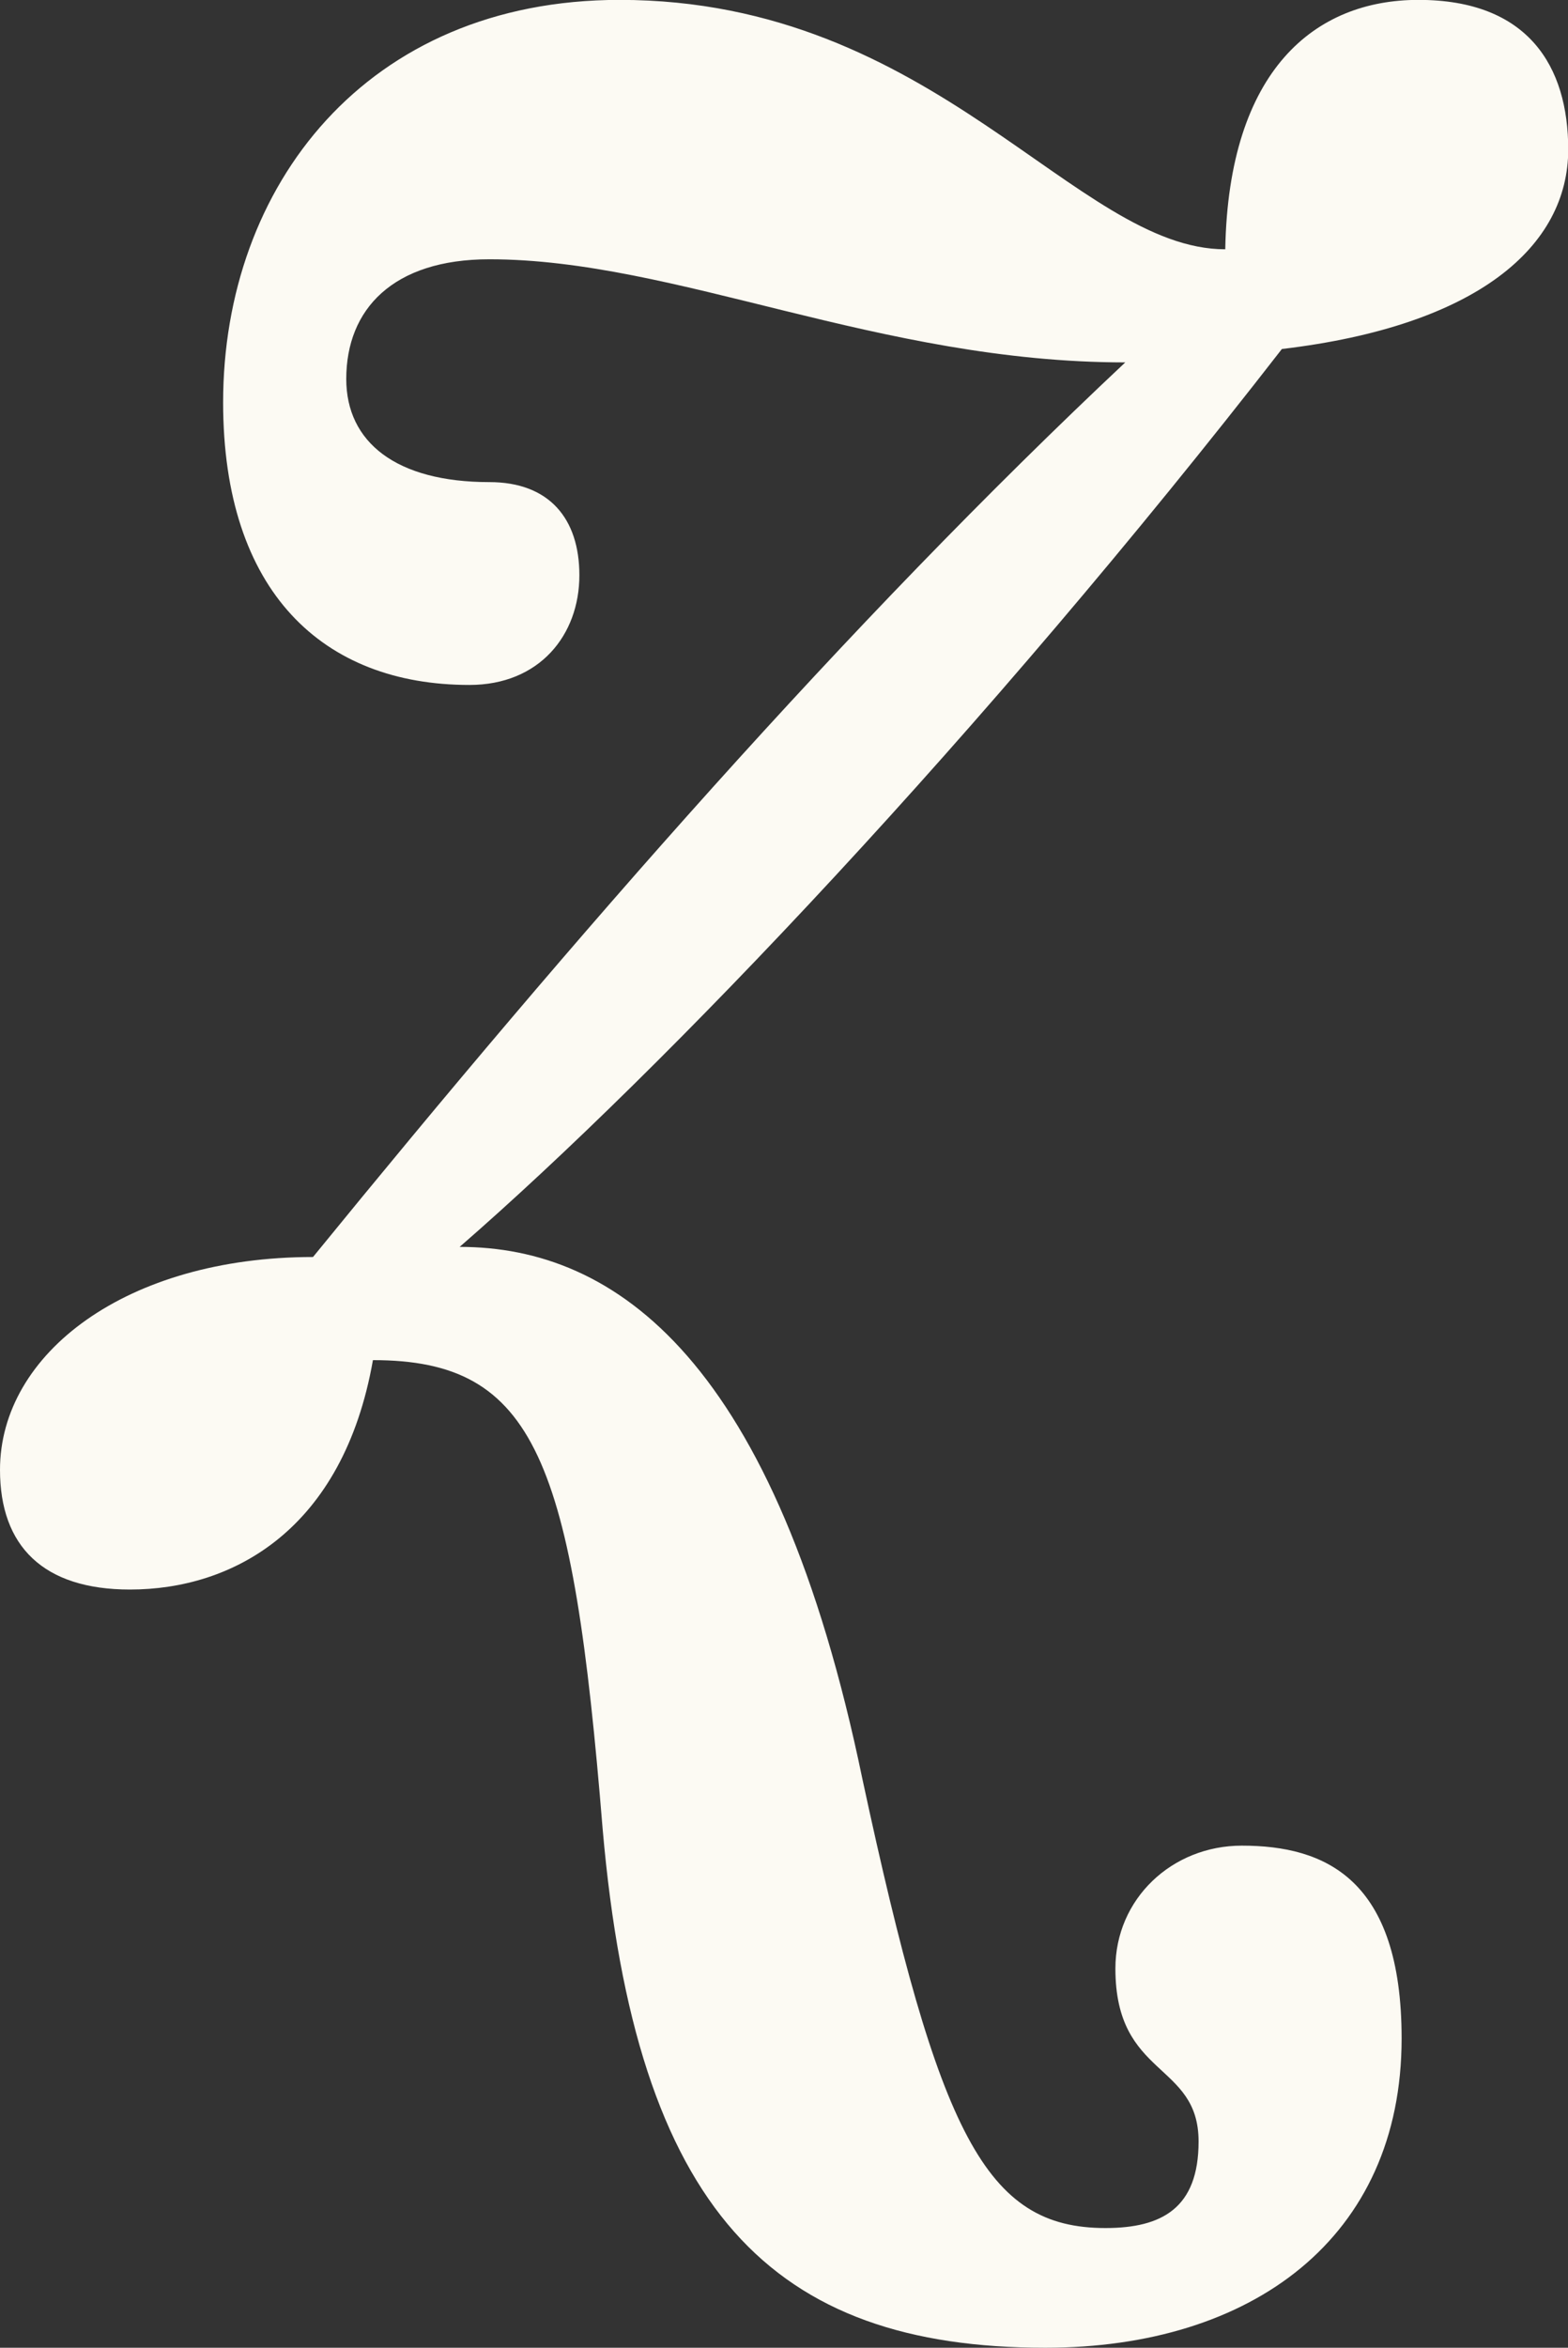 <?xml version="1.0" encoding="UTF-8"?>
<svg xmlns="http://www.w3.org/2000/svg" id="Ebene_1" data-name="Ebene 1" viewBox="0 0 138.16 206.72">
  <rect x="0" y="0" width="138.16" height="206.72" fill="#333333" stroke="none"/>
  <defs>
    <style>
      .cls-1 {
        fill: #fcfaf3;
        stroke-width: 0px;
      }
    </style>
  </defs>
  <path class="cls-1" d="M27.58,110.68c-16.43,0-27.58,8.49-27.58,18.74,0,6.73,3.82,10.54,11.45,10.54,9.09,0,18.78-5.27,21.41-20.2,14.37,0,17.6,8.78,20.24,41.28,2.93,33.67,14.97,45.68,39.01,45.68,18.19,0,31.39-9.66,31.39-27.23,0-14.06-6.74-16.98-14.08-16.98-6.15,0-11.14,4.68-11.14,10.82,0,9.66,7.33,8.2,7.33,15.23,0,5.86-3.22,7.62-8.21,7.62-10.56,0-14.67-8.2-21.41-39.53-7.63-36.89-21.71-46.86-35.49-46.86,18.19-15.81,46.05-45.08,72.45-79.06,17.32-2.05,25.23-9.08,25.23-17.57,0-7.32-3.52-13.17-13.2-13.17-9.1,0-16.73,6.14-17.02,21.96-13.2,0-25.52-21.96-53.38-21.96C32.27,0,19.66,16.39,19.66,35.43c0,16.68,8.8,24.88,21.7,24.88,6.17,0,9.69-4.39,9.69-9.66,0-4.98-2.65-8.2-7.93-8.2-8.21,0-12.61-3.51-12.61-9.08,0-6.14,4.11-10.54,12.61-10.54,16.43,0,34.32,9.08,56.03,9.08-24.64,23.13-48.4,50.36-71.57,78.77"></path>
</svg>
